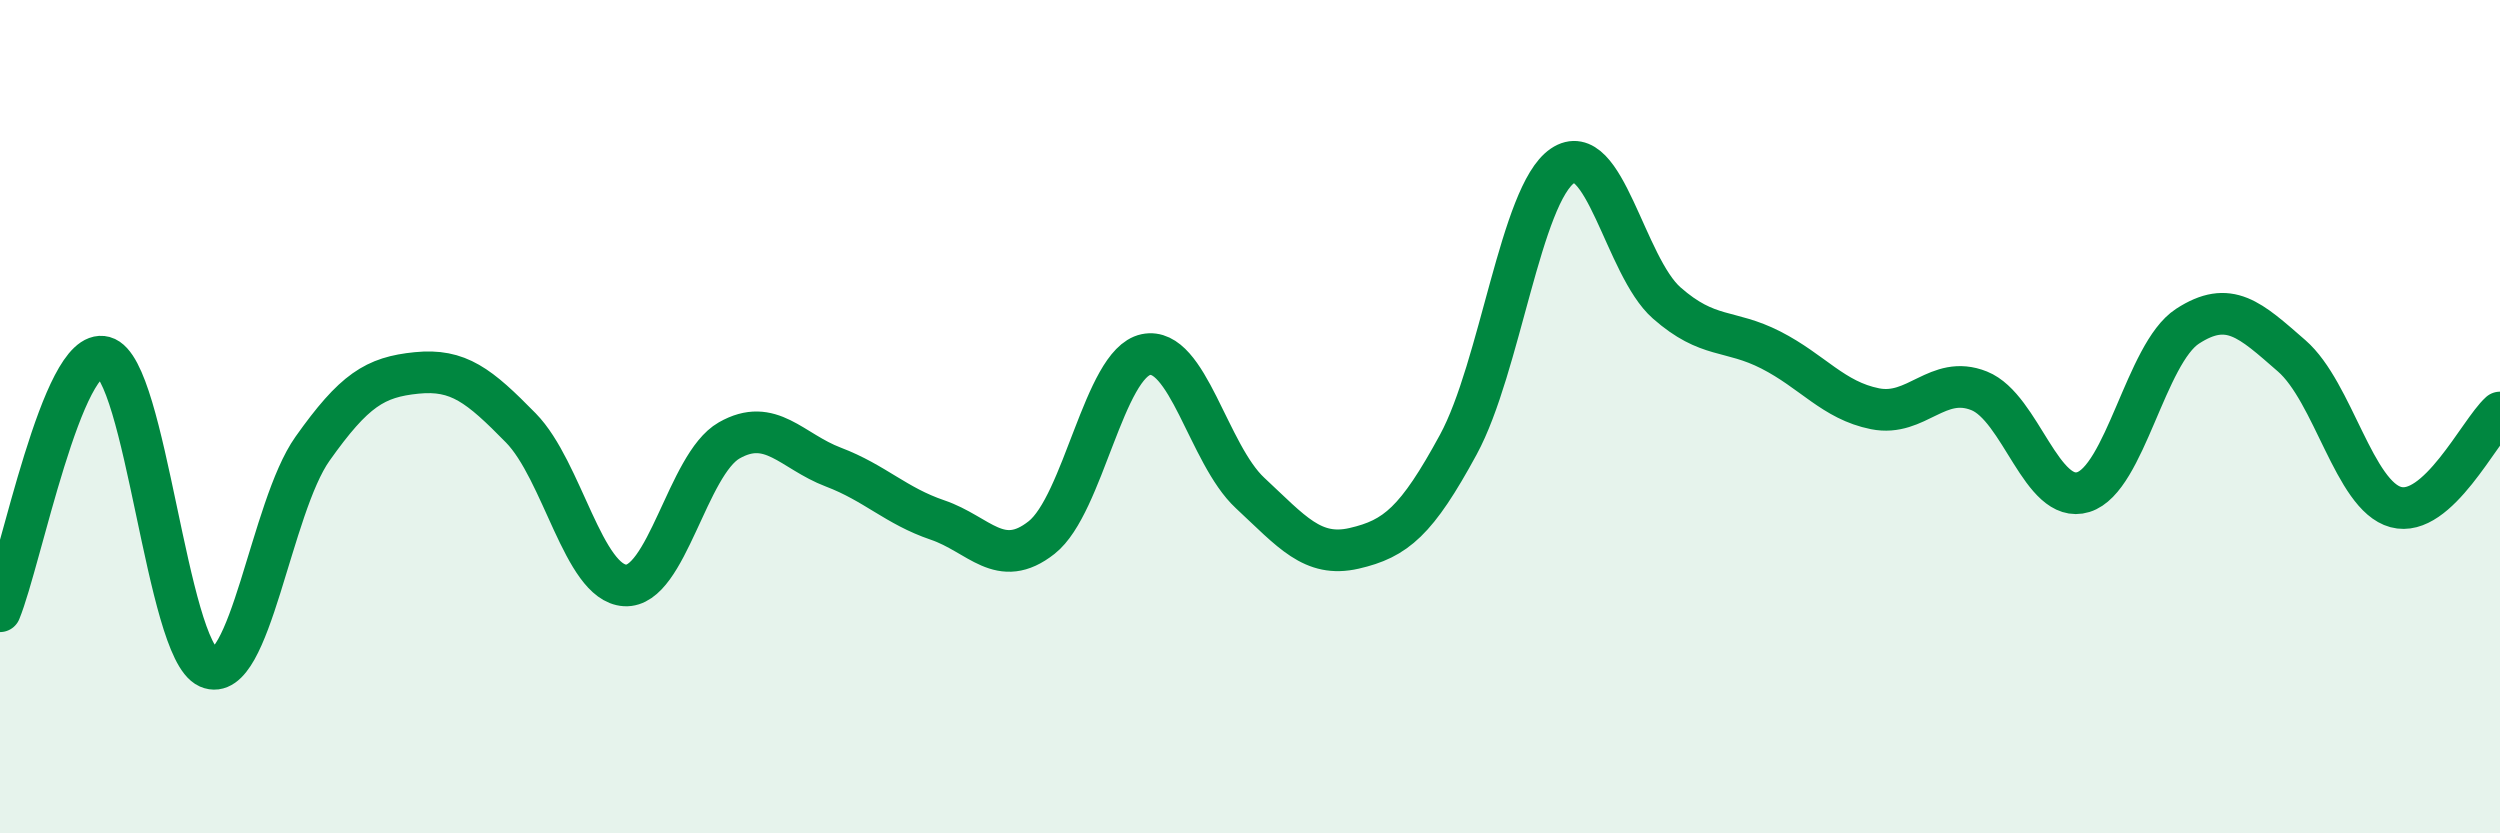 
    <svg width="60" height="20" viewBox="0 0 60 20" xmlns="http://www.w3.org/2000/svg">
      <path
        d="M 0,14.67 C 0.5,13.45 1.5,8.3 2.5,8.57 C 3.5,8.84 4,15.58 5,16.02 C 6,16.46 6.5,12.18 7.5,10.77 C 8.5,9.36 9,9.05 10,8.95 C 11,8.85 11.5,9.25 12.5,10.27 C 13.5,11.29 14,13.99 15,14.05 C 16,14.11 16.5,11.14 17.5,10.57 C 18.5,10 19,10.83 20,11.21 C 21,11.59 21.5,12.14 22.5,12.48 C 23.5,12.82 24,13.69 25,12.9 C 26,12.11 26.5,8.72 27.5,8.51 C 28.5,8.3 29,10.9 30,11.83 C 31,12.76 31.5,13.39 32.5,13.16 C 33.5,12.93 34,12.51 35,10.67 C 36,8.83 36.5,4.66 37.5,3.98 C 38.5,3.3 39,6.39 40,7.27 C 41,8.15 41.5,7.89 42.5,8.4 C 43.5,8.91 44,9.61 45,9.81 C 46,10.01 46.5,8.98 47.5,9.38 C 48.5,9.78 49,12.12 50,11.81 C 51,11.5 51.5,8.48 52.5,7.83 C 53.5,7.18 54,7.67 55,8.54 C 56,9.41 56.5,11.9 57.5,12.17 C 58.5,12.44 59.5,10.35 60,9.9L60 20L0 20Z"
        fill="#008740"
        opacity="0.1"
        stroke-linecap="round"
        stroke-linejoin="round"
      />
      <path
        d="M 0,14.67 C 0.5,13.45 1.5,8.3 2.5,8.57 C 3.5,8.84 4,15.58 5,16.02 C 6,16.46 6.5,12.18 7.5,10.77 C 8.5,9.36 9,9.05 10,8.95 C 11,8.85 11.5,9.25 12.5,10.27 C 13.5,11.29 14,13.99 15,14.05 C 16,14.11 16.5,11.14 17.5,10.57 C 18.5,10 19,10.83 20,11.21 C 21,11.59 21.5,12.14 22.5,12.48 C 23.5,12.82 24,13.69 25,12.9 C 26,12.11 26.5,8.72 27.5,8.51 C 28.5,8.3 29,10.9 30,11.83 C 31,12.76 31.5,13.39 32.5,13.16 C 33.5,12.93 34,12.51 35,10.67 C 36,8.83 36.5,4.66 37.5,3.98 C 38.5,3.3 39,6.39 40,7.27 C 41,8.15 41.5,7.89 42.5,8.4 C 43.5,8.91 44,9.61 45,9.81 C 46,10.01 46.5,8.98 47.5,9.38 C 48.5,9.78 49,12.12 50,11.81 C 51,11.5 51.5,8.48 52.5,7.83 C 53.5,7.18 54,7.67 55,8.54 C 56,9.41 56.5,11.9 57.5,12.17 C 58.5,12.44 59.5,10.35 60,9.9"
        stroke="#008740"
        stroke-width="1"
        fill="none"
        stroke-linecap="round"
        stroke-linejoin="round"
      />
    </svg>
  
